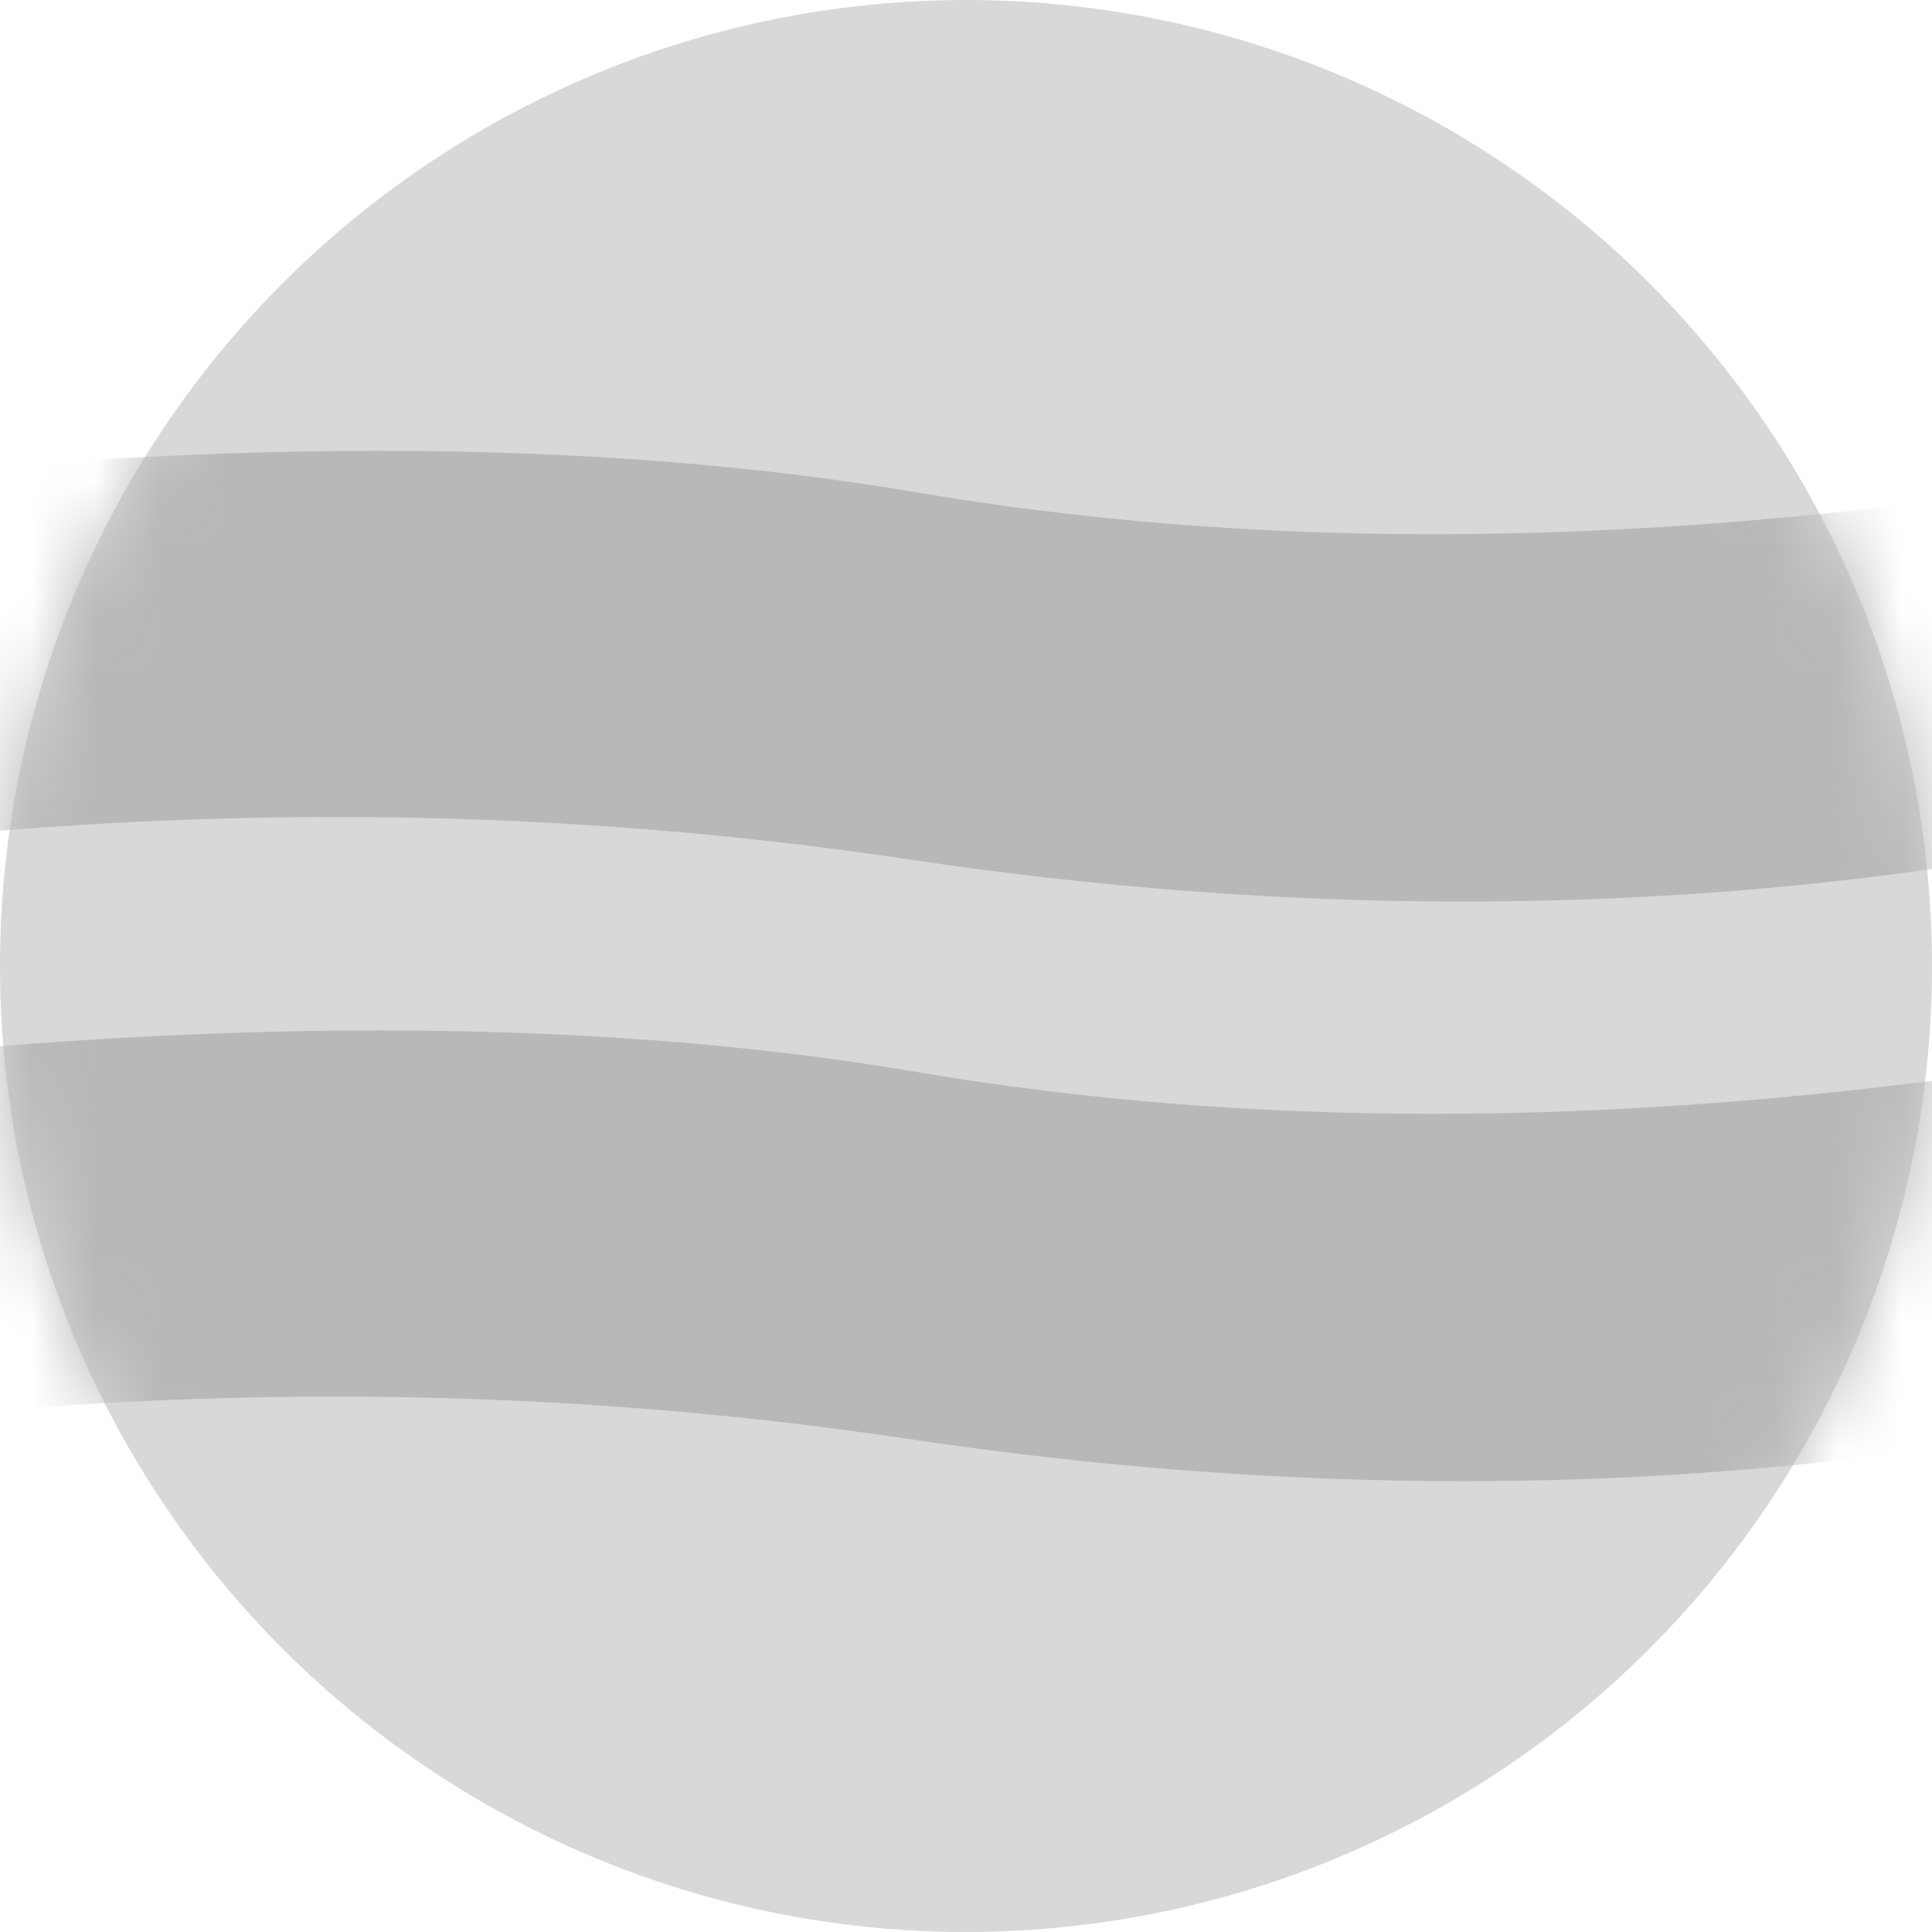 <?xml version="1.0" encoding="UTF-8"?>
<svg width="30px" height="30px" viewBox="0 0 30 30" version="1.1" xmlns="http://www.w3.org/2000/svg" xmlns:xlink="http://www.w3.org/1999/xlink">
    <!-- Generator: Sketch 54.1 (76490) - https://sketchapp.com -->
    <title>Rectangle Copy 8</title>
    <desc>Created with Sketch.</desc>
    <defs>
        <circle id="path-1" cx="15" cy="15" r="15"></circle>
    </defs>
    <g id="Desktop" stroke="none" stroke-width="1" fill="none" fill-rule="evenodd">
        <g id="Schedule_detailed" transform="translate(-402, -1702)">
            <g id="Rectangle-Copy-8" transform="translate(402, 1702)">
                <mask id="mask-2" fill="white">
                    <use xlink:href="#path-1"></use>
                </mask>
                <use id="Mask" fill="#D8D8D8" xlink:href="#path-1"></use>
                <path d="M-4,7.648 C3.089,6.784 9.173,6.784 14.252,7.648 C19.33,8.511 24.913,8.511 31,7.648 L31,13.343 C25.581,14.219 19.948,14.219 14.1,13.343 C8.253,12.467 2.22,12.467 -4,13.343 L-4,7.648 Z" id="Rectangle" fill="#B8B8B8" mask="url(#mask-2)"></path>
                <path d="M-4,16.648 C3.089,15.784 9.173,15.784 14.252,16.648 C19.33,17.511 24.913,17.511 31,16.648 L31,22.343 C25.581,23.219 19.948,23.219 14.1,22.343 C8.253,21.467 2.22,21.467 -4,22.343 L-4,16.648 Z" id="Rectangle-Copy" fill="#B8B8B8" mask="url(#mask-2)"></path>
            </g>
        </g>
    </g>
</svg>